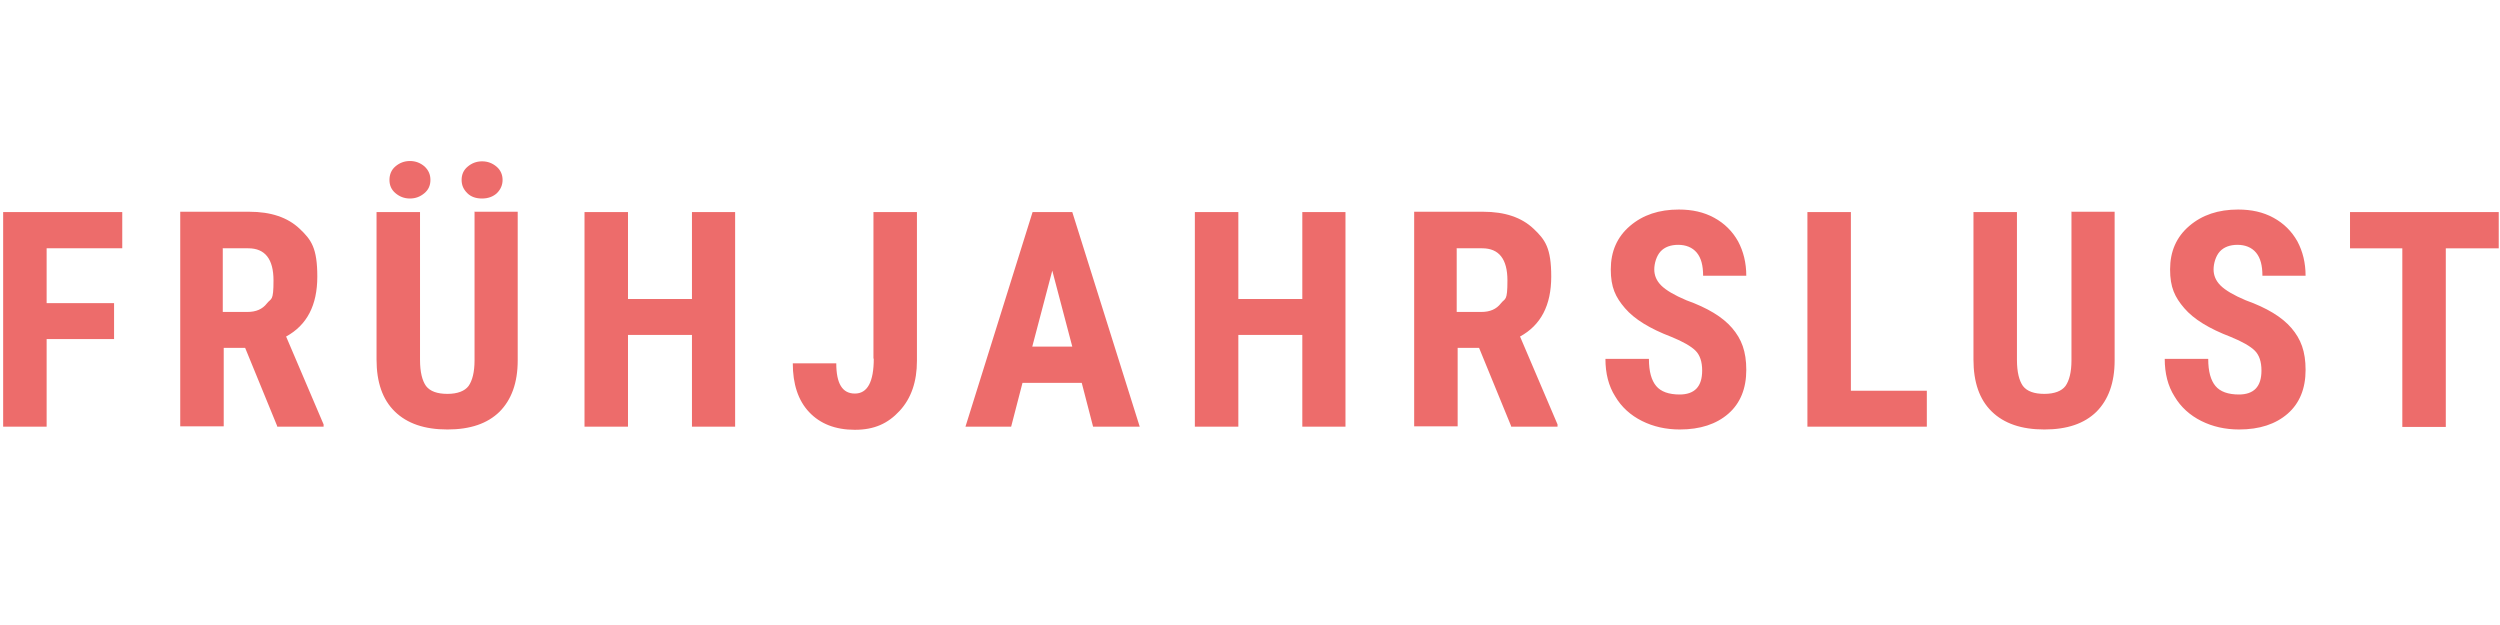 <?xml version="1.0" encoding="UTF-8"?> <svg xmlns="http://www.w3.org/2000/svg" xmlns:xlink="http://www.w3.org/1999/xlink" id="Ebene_1" version="1.1" viewBox="0 0 793.4 198.4"><defs><style> .st0 { fill: none; } .st1 { fill: #ed6c6b; } .st2 { clip-path: url(#clippath); } </style><clipPath id="clippath"><rect class="st0" x="1" y="51.1" width="792" height="85.2"></rect></clipPath></defs><g class="st2"><path class="st1" d="M793,67.3h-47.2v11.5h16.6v56.7h13.8v-56.7h16.8v-11.5ZM710.6,125.2c-3.5,0-6-.9-7.5-2.7-1.5-1.8-2.3-4.6-2.3-8.6h-13.8c0,4.6,1,8.6,3.1,11.9,2,3.4,4.9,6,8.5,7.8,3.6,1.8,7.6,2.7,12,2.7,6.5,0,11.6-1.7,15.4-5,3.8-3.3,5.7-8,5.7-13.9s-1.5-9.8-4.5-13.3c-3-3.5-7.8-6.4-14.5-8.8-3.8-1.6-6.5-3.2-8-4.7-1.5-1.5-2.2-3.2-2.2-5.1s.7-4.3,2-5.7c1.3-1.4,3.2-2.1,5.6-2.1s4.5.8,5.9,2.5c1.4,1.7,2,4.1,2,7.3h13.7c0-4.1-.9-7.7-2.6-10.9-1.8-3.2-4.3-5.7-7.6-7.5-3.3-1.8-7-2.6-11.2-2.6-6.3,0-11.4,1.7-15.5,5.2-4.1,3.5-6.1,8.1-6.1,13.8s1.5,8.8,4.5,12.3c3,3.5,7.9,6.5,14.7,9.1,3.7,1.5,6.3,3,7.7,4.4,1.4,1.4,2.1,3.5,2.1,6.3,0,5.1-2.4,7.6-7.2,7.6M657.4,67.3v47.1c0,3.7-.7,6.4-1.9,8.1-1.2,1.6-3.5,2.5-6.7,2.5s-5.5-.8-6.8-2.5c-1.2-1.7-1.9-4.4-1.9-8.3v-46.9h-13.8v46.8c0,7.2,1.9,12.7,5.8,16.5,3.9,3.8,9.4,5.7,16.7,5.7s12.7-1.9,16.5-5.6c3.8-3.8,5.8-9.2,5.8-16.3v-47.2h-13.8ZM587.4,67.3h-13.8v68.1h37.9v-11.4h-24.1v-56.7ZM533.1,125.2c-3.5,0-6-.9-7.5-2.7-1.5-1.8-2.3-4.6-2.3-8.6h-13.8c0,4.6,1,8.6,3.1,11.9,2,3.4,4.9,6,8.5,7.8,3.6,1.8,7.6,2.7,12,2.7,6.5,0,11.6-1.7,15.4-5,3.8-3.3,5.7-8,5.7-13.9s-1.5-9.8-4.5-13.3c-3-3.5-7.8-6.4-14.5-8.8-3.8-1.6-6.5-3.2-8-4.7-1.5-1.5-2.2-3.2-2.2-5.1s.7-4.3,2-5.7c1.3-1.4,3.2-2.1,5.6-2.1s4.5.8,5.9,2.5c1.4,1.7,2,4.1,2,7.3h13.7c0-4.1-.9-7.7-2.6-10.9-1.8-3.2-4.3-5.7-7.6-7.5-3.3-1.8-7-2.6-11.2-2.6-6.3,0-11.4,1.7-15.5,5.2-4.1,3.5-6.1,8.1-6.1,13.8s1.5,8.8,4.5,12.3c3,3.5,7.9,6.5,14.7,9.1,3.7,1.5,6.3,3,7.7,4.4,1.4,1.4,2.1,3.5,2.1,6.3,0,5.1-2.4,7.6-7.2,7.6M462.4,78.8h8c5.3,0,8,3.4,8,10.2s-.7,5.5-2.1,7.3c-1.4,1.8-3.4,2.7-6.2,2.7h-7.8v-20.3ZM479.5,135.4h14.8v-.7l-11.9-27.9c6.6-3.6,9.9-9.9,9.9-19s-1.9-11.7-5.6-15.2c-3.8-3.6-9.1-5.4-16-5.4h-21.9v68.1h13.8v-24.9h6.8l10.2,24.9ZM427,67.3h-13.7v27.6h-20.3v-27.6h-13.8v68.1h13.8v-29.1h20.3v29.1h13.7v-68.1ZM333.9,85.7l6.4,24.3h-12.7l6.4-24.3ZM347,135.4h14.7l-21.4-68.1h-12.6l-21.3,68.1h14.5l3.6-13.9h18.8l3.6,13.9ZM277.3,113.8c0,7.4-2,11.1-6,11.1s-5.9-3.2-5.9-9.6h-13.8c0,6.6,1.7,11.8,5.2,15.5,3.5,3.7,8.3,5.6,14.5,5.6s10.5-2,14.2-6c3.7-4,5.5-9.3,5.5-15.9v-47.2h-13.8v46.5ZM233.3,67.3h-13.7v27.6h-20.3v-27.6h-13.8v68.1h13.8v-29.1h20.3v29.1h13.7v-68.1ZM148.3,61.3c1.2,1.2,2.8,1.7,4.7,1.7s3.5-.6,4.7-1.7c1.2-1.2,1.8-2.6,1.8-4.2s-.6-3.1-1.9-4.2c-1.3-1.1-2.8-1.7-4.6-1.7s-3.3.6-4.6,1.7c-1.3,1.1-1.9,2.5-1.9,4.2s.6,3,1.8,4.2M125.5,61.3c1.3,1.1,2.8,1.7,4.6,1.7s3.3-.6,4.6-1.7c1.3-1.1,1.9-2.5,1.9-4.2s-.6-3.1-1.9-4.3c-1.3-1.1-2.8-1.7-4.6-1.7s-3.3.6-4.6,1.7c-1.3,1.1-1.9,2.6-1.9,4.3s.6,3.1,1.9,4.2M150.6,67.3v47.1c0,3.7-.7,6.4-1.9,8.1-1.2,1.6-3.5,2.5-6.7,2.5s-5.5-.8-6.8-2.5c-1.2-1.7-1.9-4.4-1.9-8.3v-46.9h-13.8v46.8c0,7.2,1.9,12.7,5.8,16.5s9.4,5.7,16.7,5.7,12.7-1.9,16.5-5.6c3.8-3.8,5.8-9.2,5.8-16.3v-47.2h-13.8ZM70.8,78.8h8c5.3,0,8,3.4,8,10.2s-.7,5.5-2.1,7.3c-1.4,1.8-3.4,2.7-6.2,2.7h-7.8v-20.3ZM87.9,135.4h14.8v-.7l-11.9-27.9c6.6-3.6,9.9-9.9,9.9-19s-1.9-11.7-5.6-15.2c-3.8-3.6-9.1-5.4-16-5.4h-21.9v68.1h13.8v-24.9h6.8l10.2,24.9ZM36.1,96.2H14.8v-17.4h24v-11.5H1v68.1h13.8v-27.8h21.4v-11.4Z"></path></g></svg> 